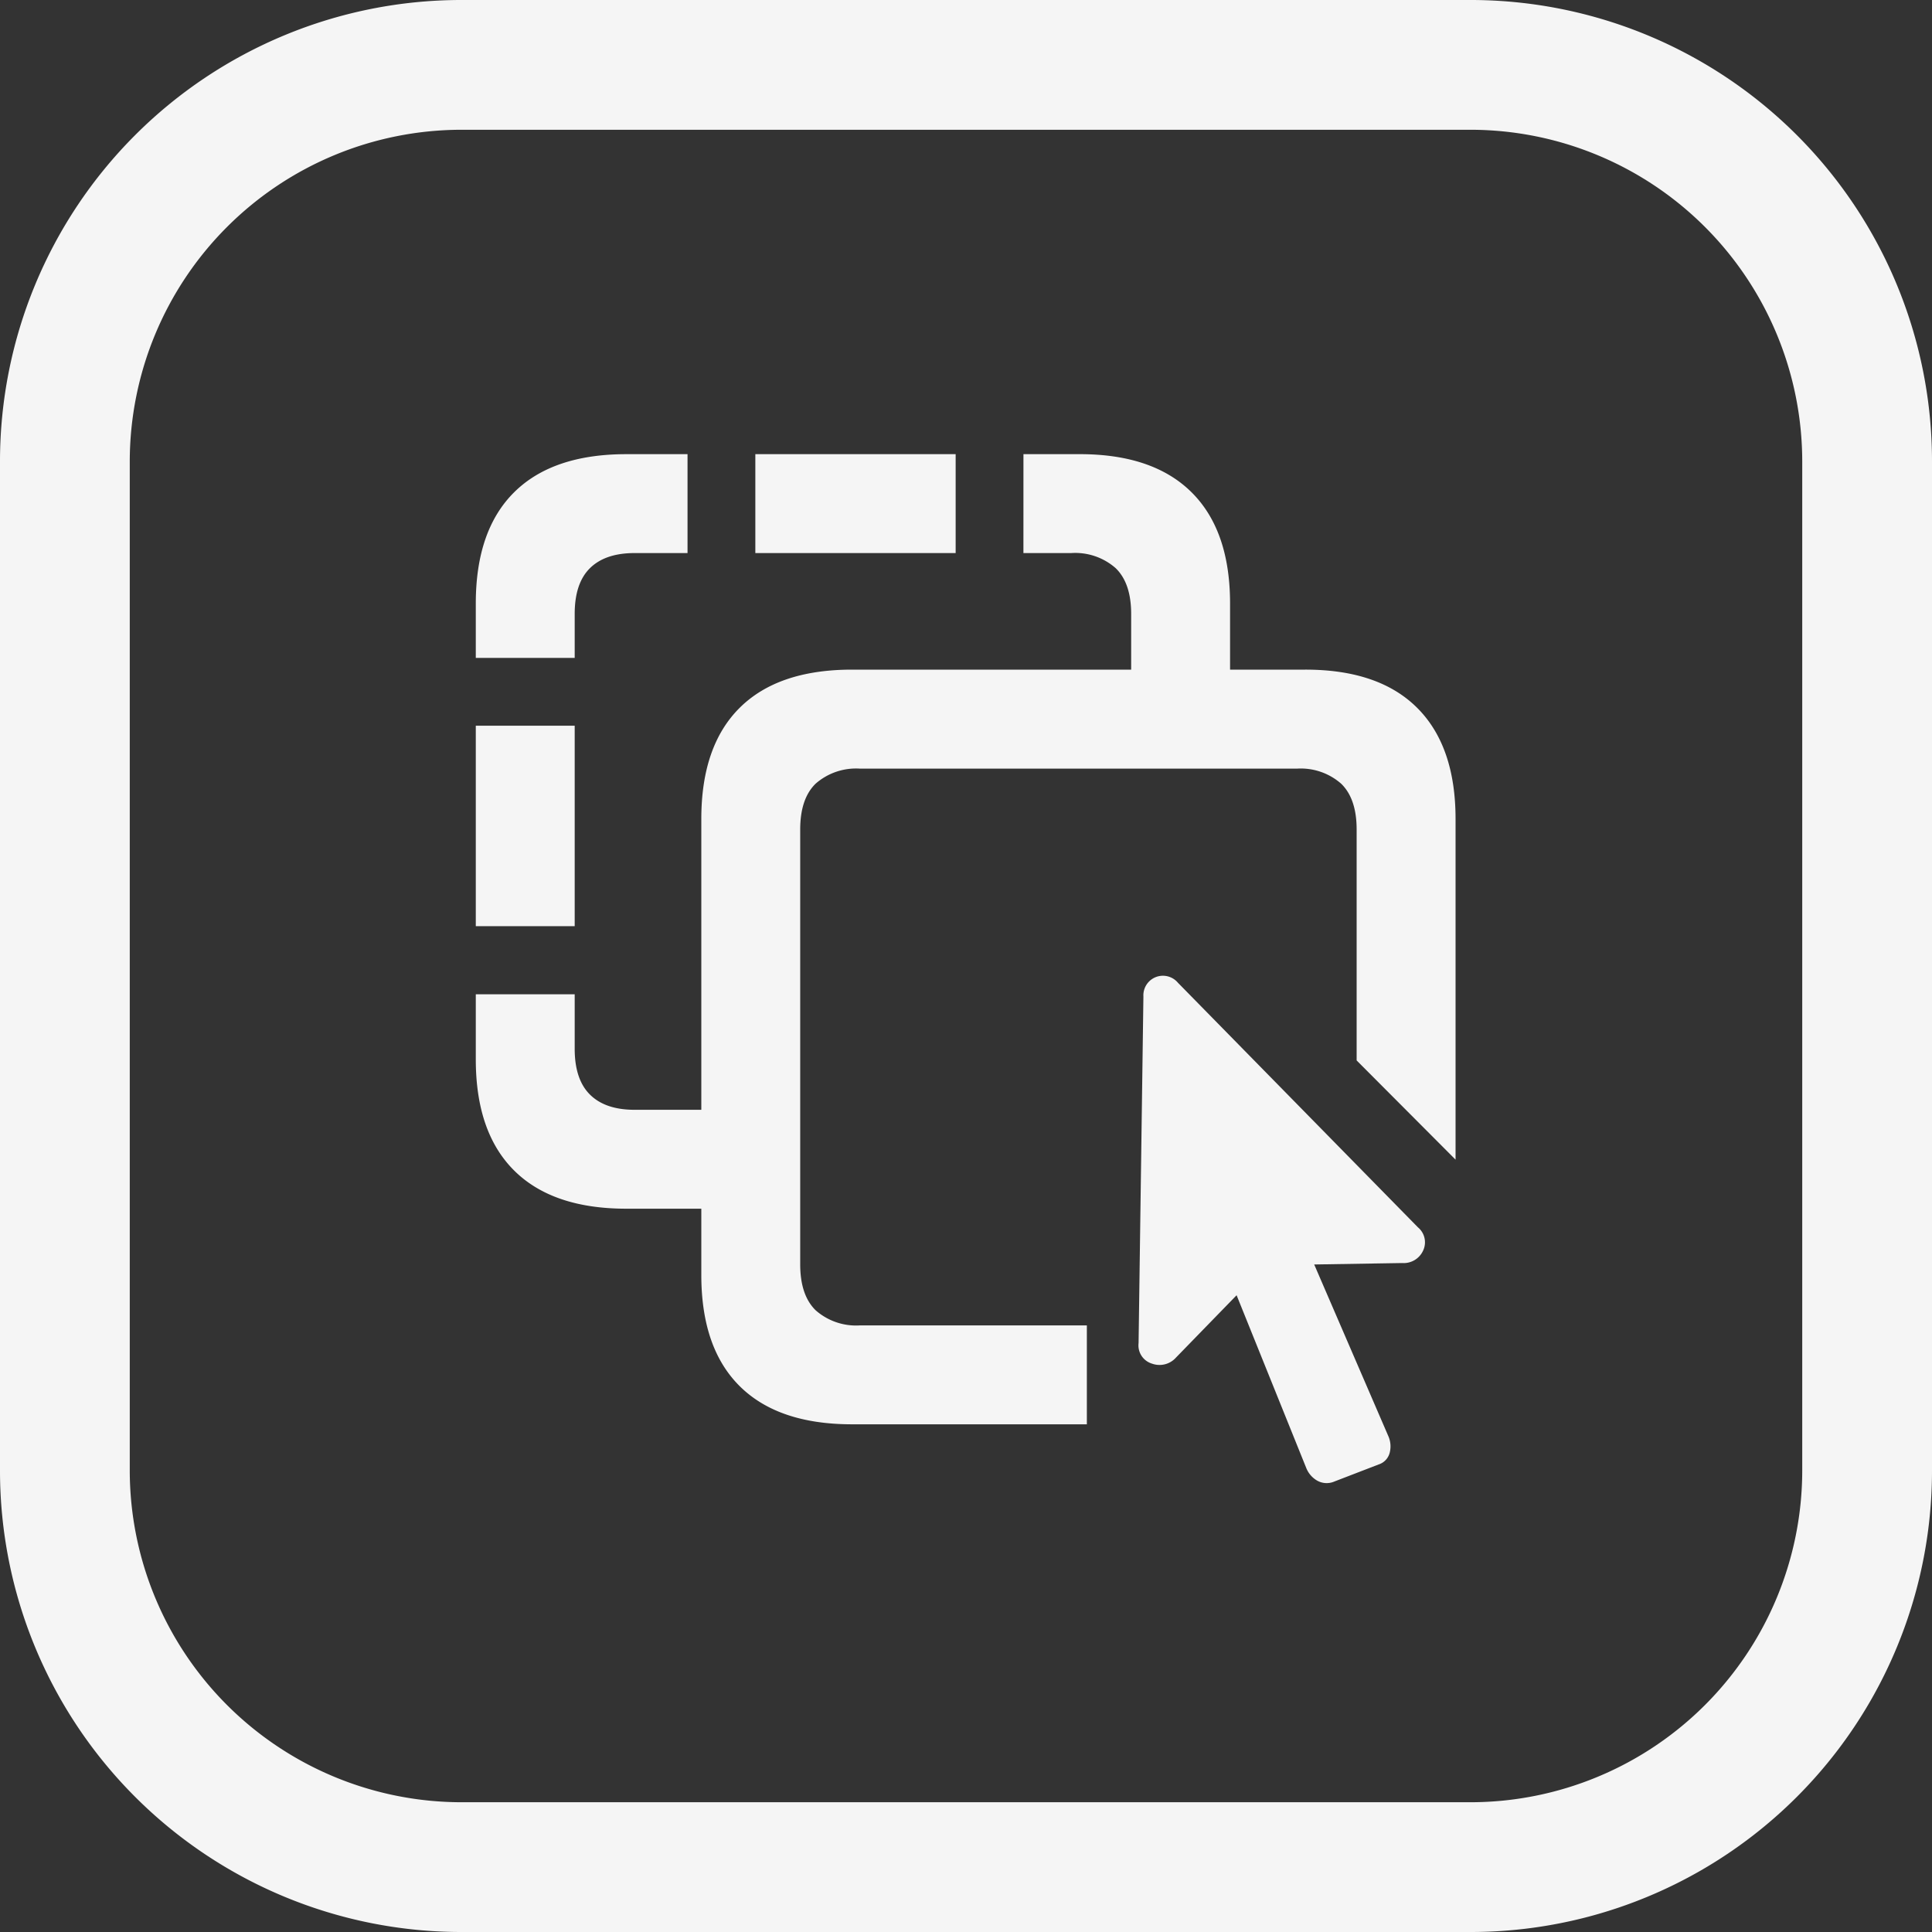 <svg xmlns="http://www.w3.org/2000/svg" width="268" height="268" viewBox="0 0 268 268">
  <rect x="0" y="0" width="268" height="268" fill="#333333" stroke="none"/>
  <g id="Groupe_181" data-name="Groupe 181" transform="translate(-1220 -2762)">
    <path id="Rectangle_193" data-name="Rectangle 193" d="M64,18A46.052,46.052,0,0,0,18,64V204a46.052,46.052,0,0,0,46,46H204a46.052,46.052,0,0,0,46-46V64a46.052,46.052,0,0,0-46-46H64M64,0H204a64,64,0,0,1,64,64V204a64,64,0,0,1-64,64H64A64,64,0,0,1,0,204V64A64,64,0,0,1,64,0Z" transform="translate(1220 2762)" fill="#f5f5f5"/>
    <path id="Tracé_165" data-name="Tracé 165" d="M2.49,76.235v9.02q0,10.146,5.33,15.435t15.561,5.288H40.49V92.258H24.521q-4.06,0-6.185-2.1T16.21,83.8V76.235Zm13.72-9.446V38.98H2.49V66.789Zm0-37.212v-6.11q0-4.264,2.125-6.35t6.185-2.087h7.342V1.311H23.382Q13.15,1.311,7.82,6.589T2.49,22.033v7.544ZM69.055,1.311H41.267V15.03H69.055Zm9.4,13.719h6.626a8.486,8.486,0,0,1,6.164,2.087Q93.4,19.2,93.4,23.467V36.8h13.72V22.033q0-10.123-5.331-15.423t-15.518-5.3H78.459ZM138.4,99.172V51.919q0-10.1-5.32-15.413T117.548,31.2H54.684q-10.251,0-15.581,5.288t-5.33,15.434v63.242q0,10.146,5.33,15.434t15.581,5.288H87.255V122.163H55.822a8.484,8.484,0,0,1-6.195-2.1q-2.135-2.1-2.135-6.361V53.373q0-4.265,2.135-6.351a8.508,8.508,0,0,1,6.195-2.087h60.545a8.487,8.487,0,0,1,6.164,2.087q2.147,2.087,2.147,6.351V85.41Zm-43.97,25.449a2.64,2.64,0,0,0,1.866,2.85,3.059,3.059,0,0,0,3.331-.852l8.4-8.637,9.668,23.979a3.52,3.52,0,0,0,1.534,1.751,2.685,2.685,0,0,0,2.357.11l6.149-2.369a2.3,2.3,0,0,0,1.558-1.752,3.512,3.512,0,0,0-.223-2.186l-10.279-23.8,12.21-.2a2.956,2.956,0,0,0,2.892-1.715,2.694,2.694,0,0,0-.713-3.239L99.89,74.636A2.714,2.714,0,0,0,95.1,76.553Z" transform="translate(1283.51 2823.689)" fill="#f5f5f5"/>
  </g>
</svg>
